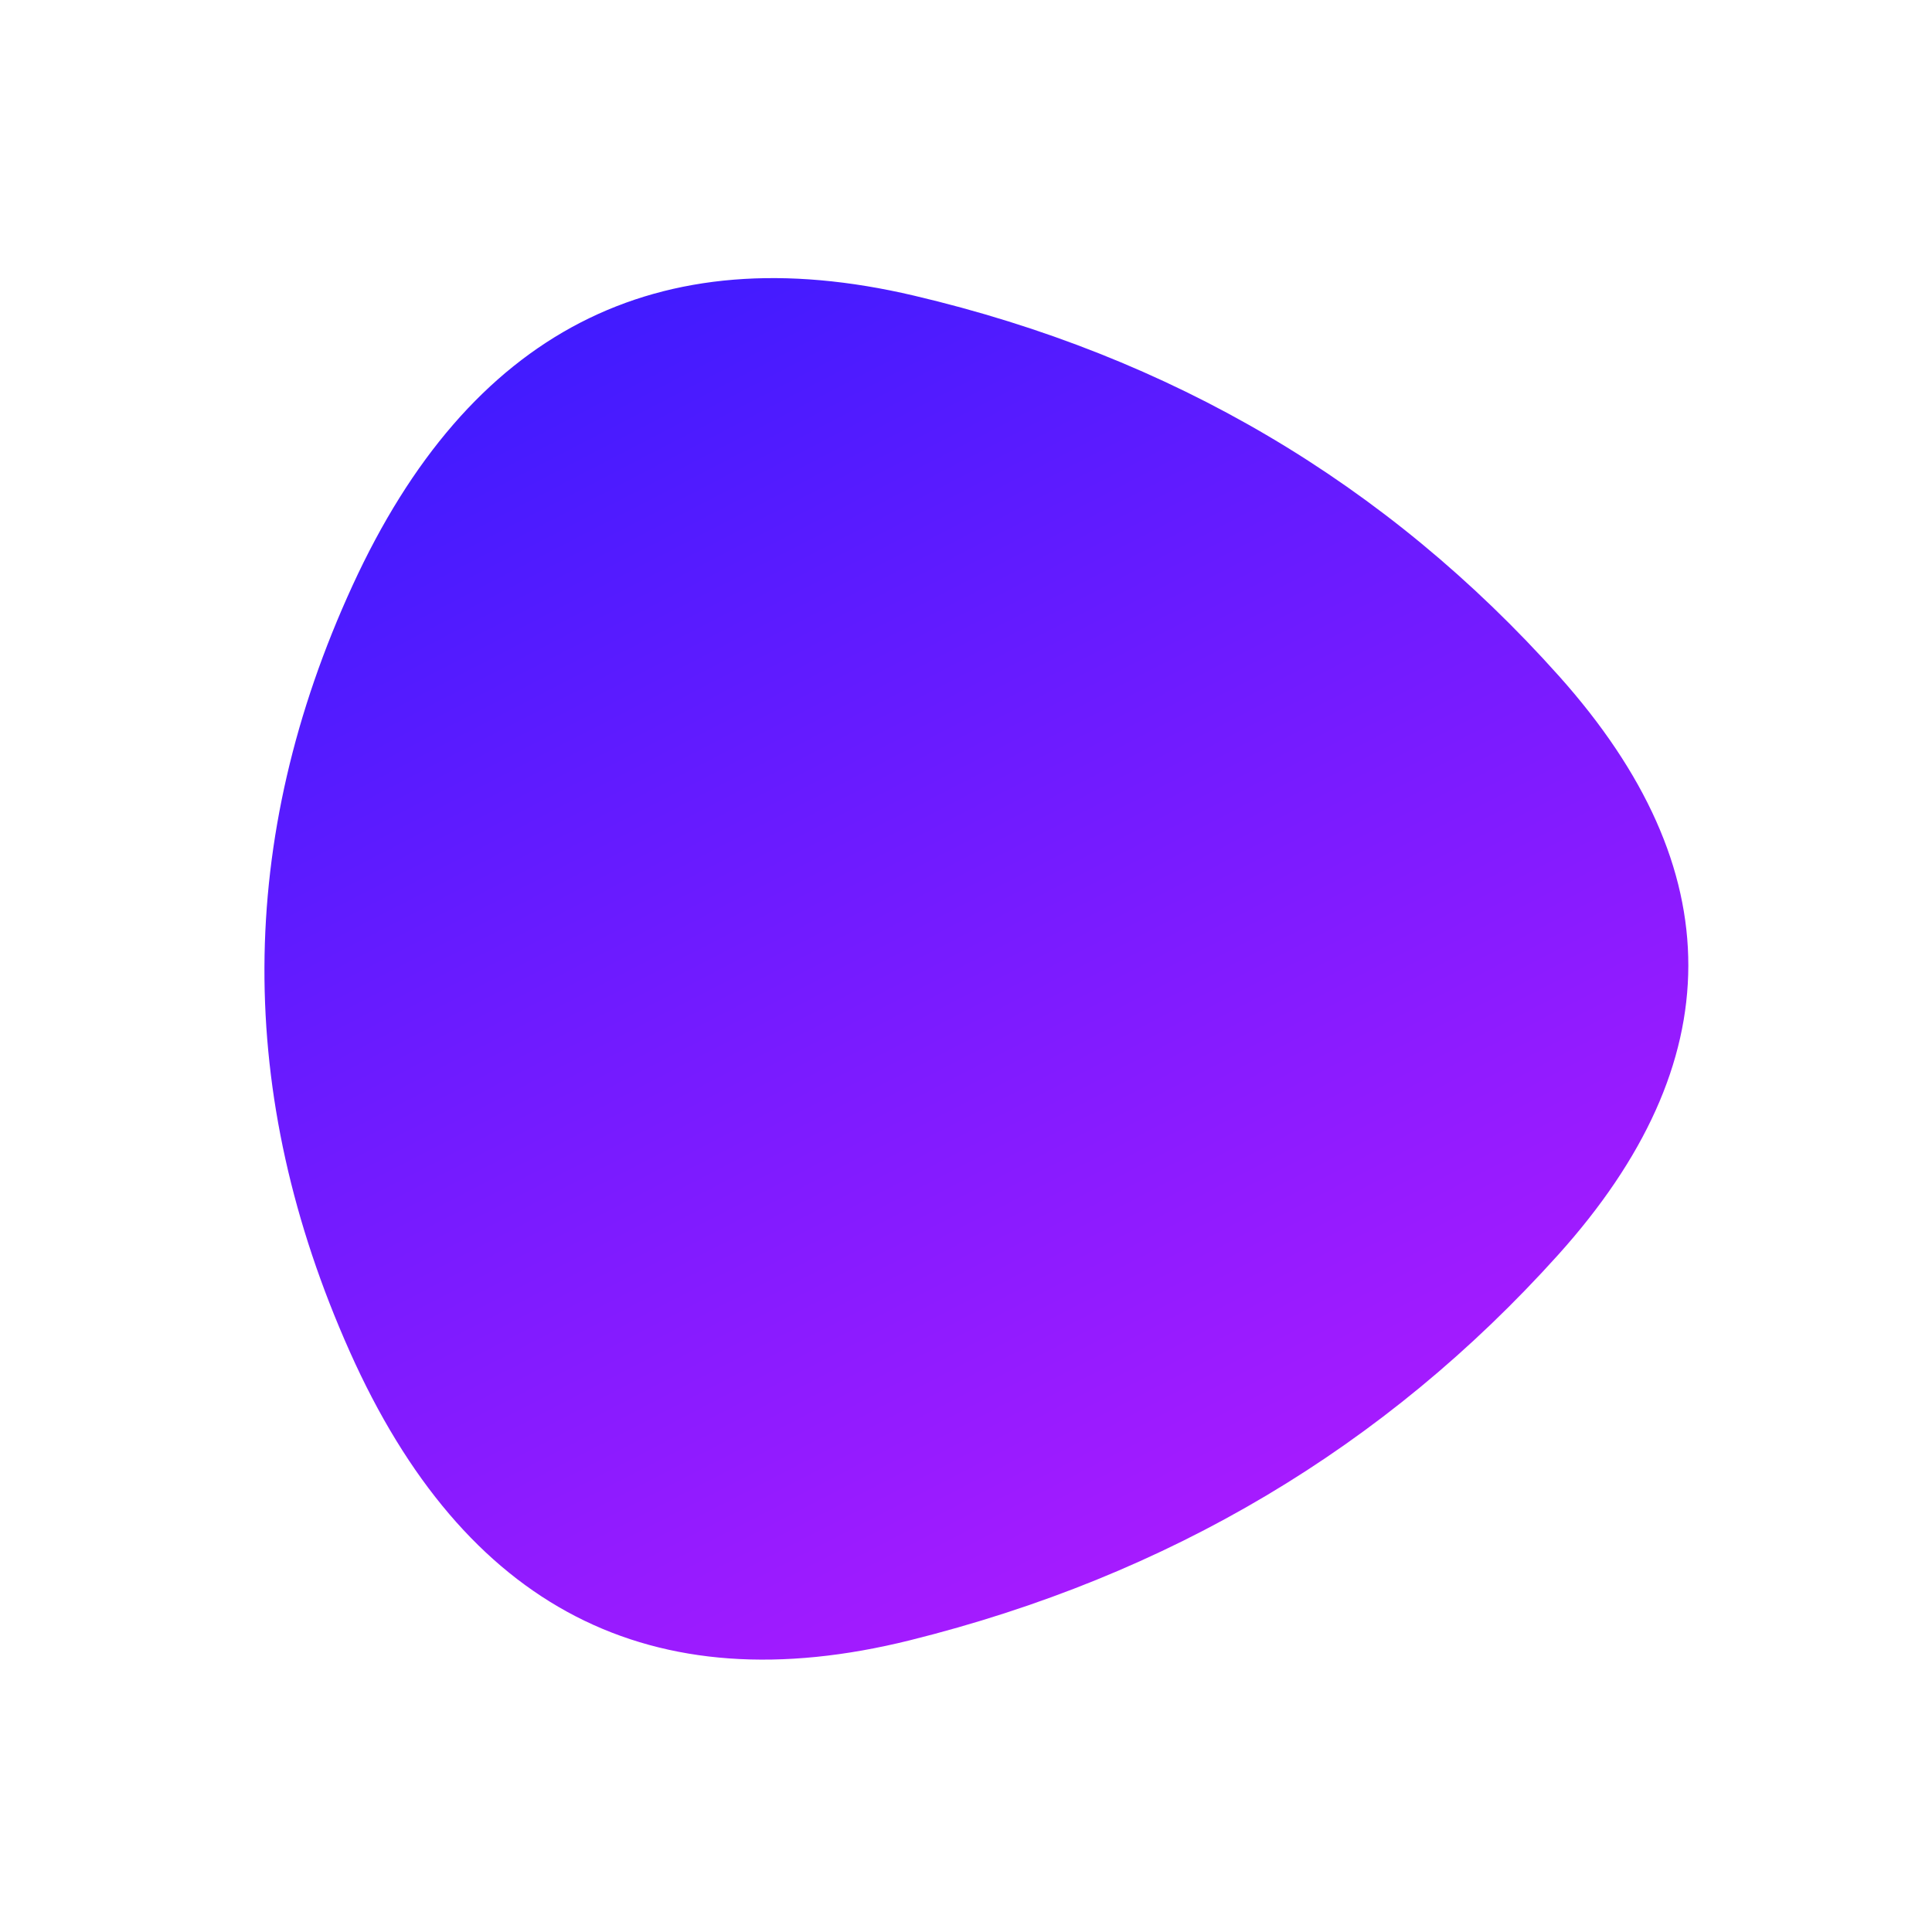 
  <svg
    width='2000'
    height='2000'
    viewBox='0 0 1000 1000'
    xmlns='http://www.w3.org/2000/svg'
  >
    <defs>
      
      
      <linearGradient id='linearGradientId' gradientTransform='rotate(60 0.5 0.5)'>
      <stop offset='0%'  stop-color='#411BFF' />
			<stop offset='100%'  stop-color='#B31BFF' />
    </linearGradient>
      
      
      
      
      <clipPath id='shape'>
        <path fill='currentColor' d='M806.5,649.5Q672,799,471,849Q270,899,181,699.5Q92,500,182.5,303Q273,106,473,153Q673,200,807,350Q941,500,806.5,649.5Z'></path>
      </clipPath>
    </defs>
  
    

    <g  clip-path='url(#shape)'>
      <path fill='url(#linearGradientId)' d='M806.5,649.5Q672,799,471,849Q270,899,181,699.5Q92,500,182.5,303Q273,106,473,153Q673,200,807,350Q941,500,806.5,649.5Z' />
    </g>

    
  
  </svg>
